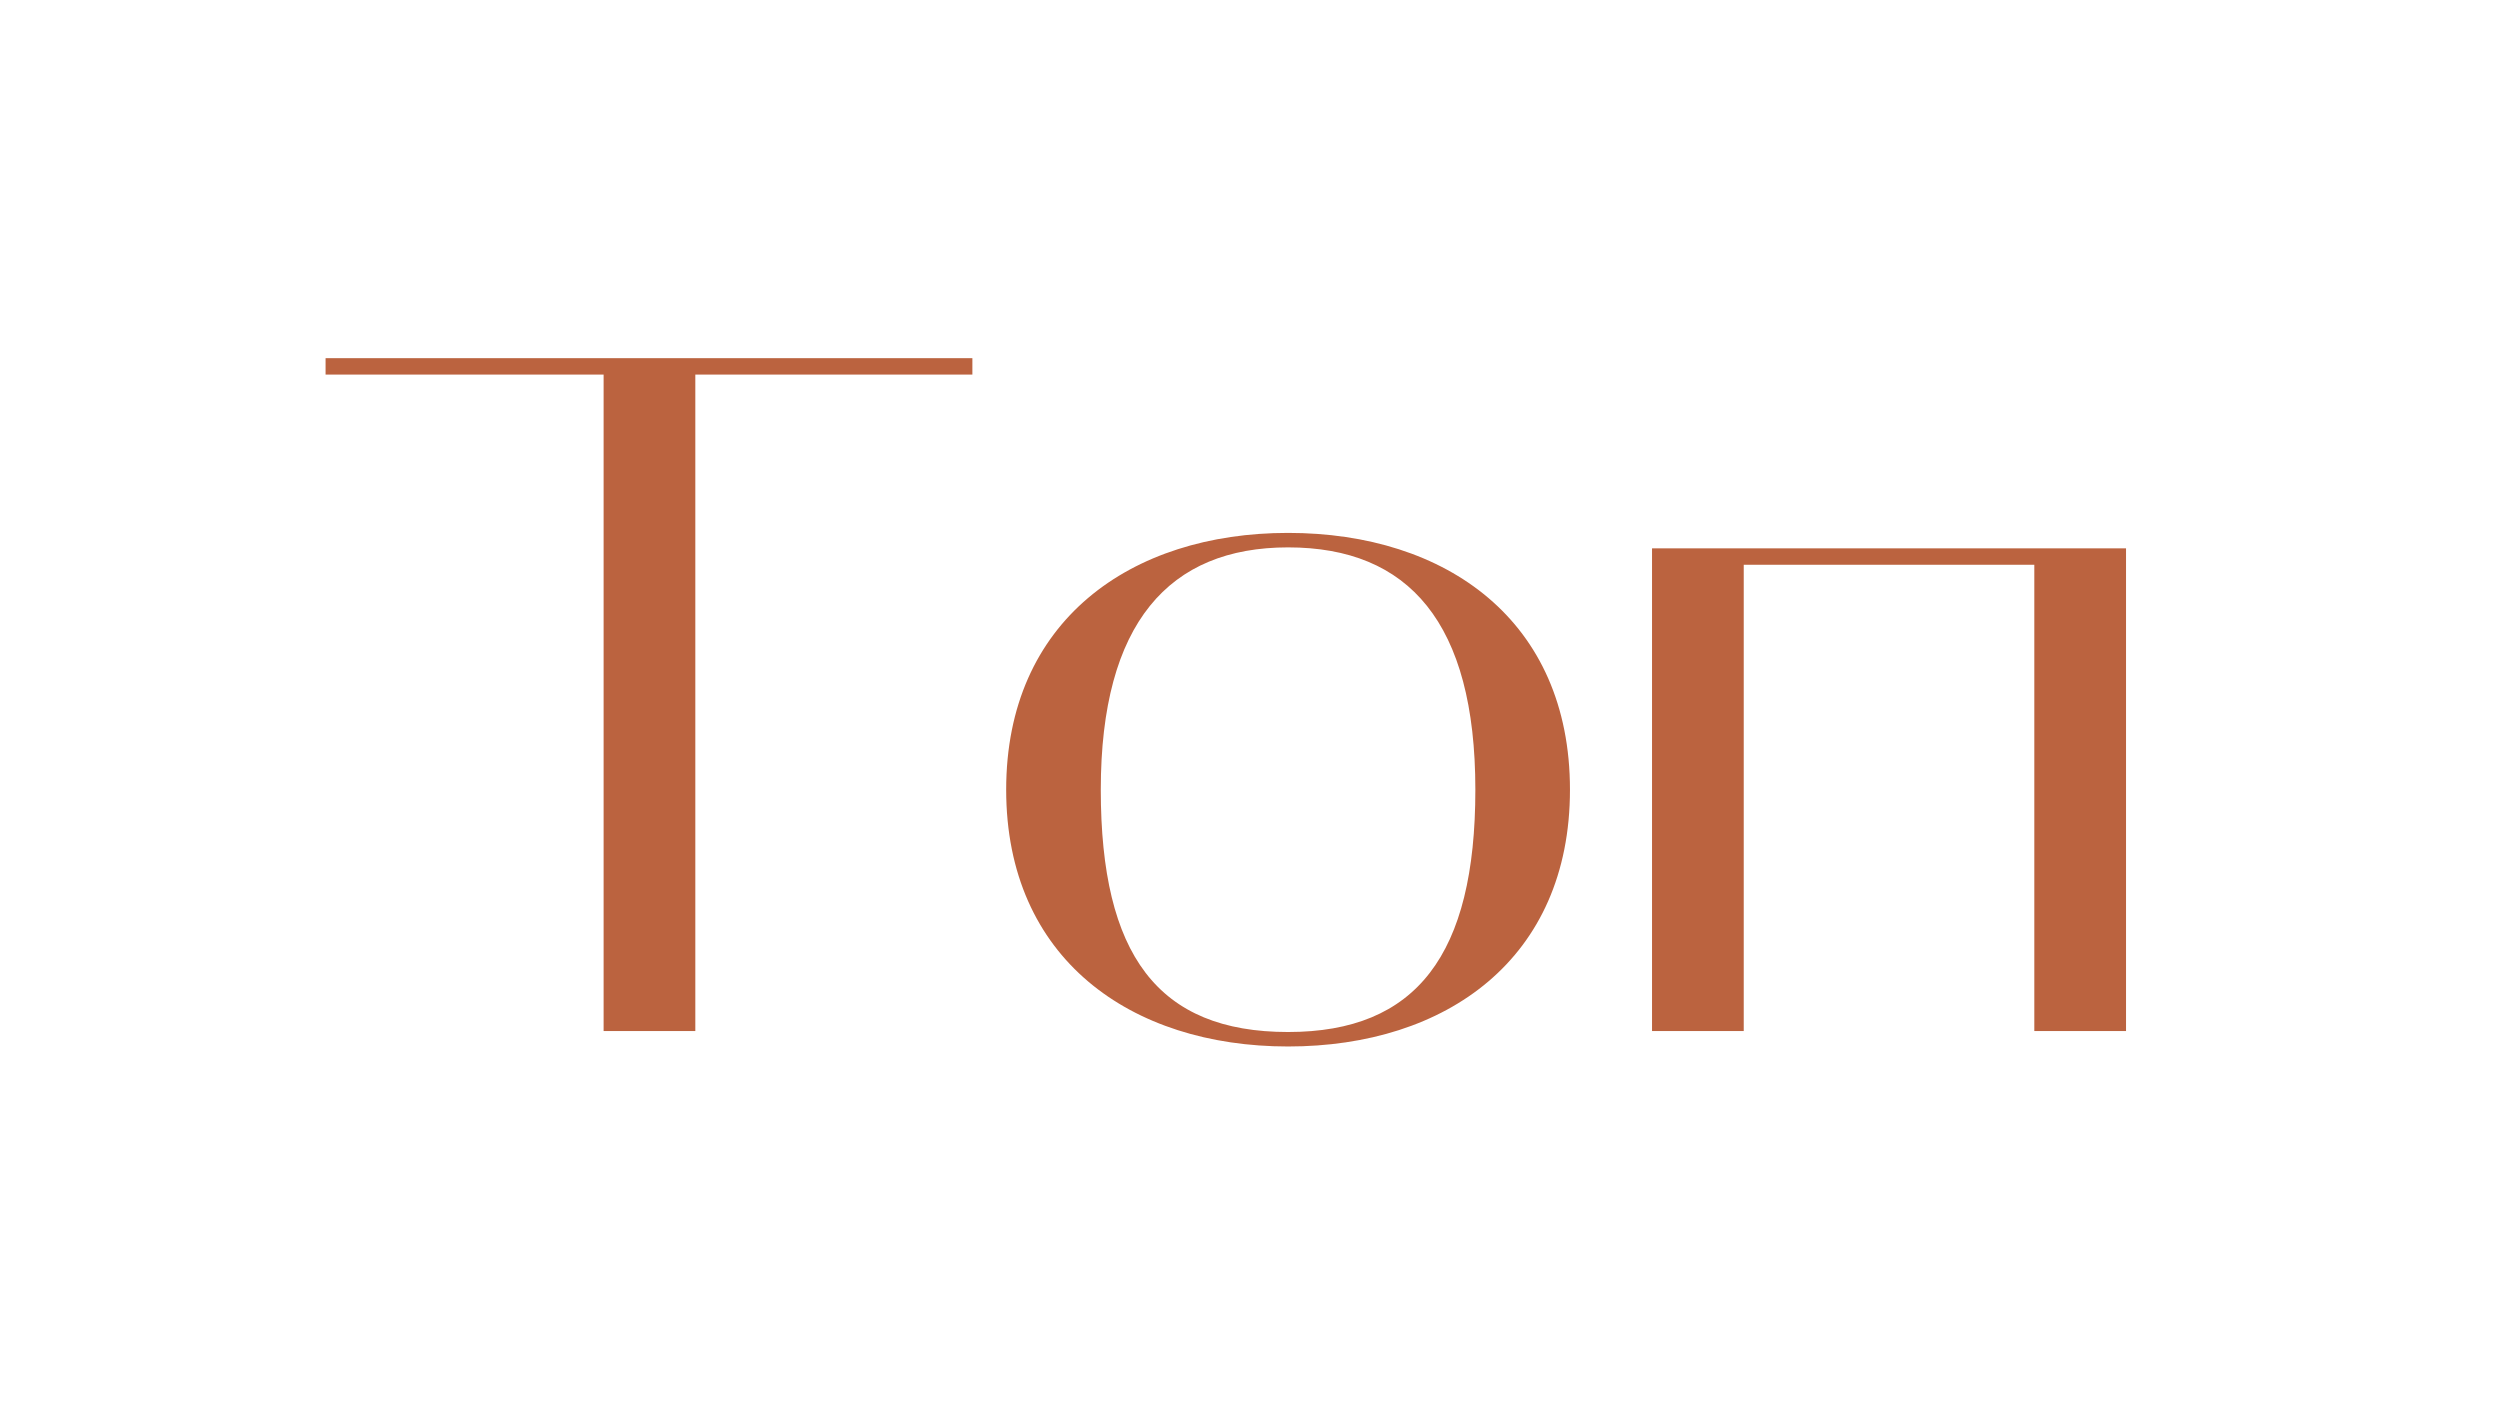 <?xml version="1.0" encoding="UTF-8"?> <svg xmlns="http://www.w3.org/2000/svg" xmlns:xlink="http://www.w3.org/1999/xlink" width="1230" viewBox="0 0 1230 693" height="693"> <defs> <g id="a"> <path d="M 136.793 -322.98 L 136.793 0 L 181.914 0 L 181.914 -322.98 L 318.23 -322.98 L 318.23 -331.055 L 0 -331.055 L 0 -322.98 Z M 136.793 -322.98"></path> </g> <g id="b"> <path d="M 16.625 -118.742 C 16.625 -35.621 77.895 7.598 155.316 7.598 C 233.211 7.598 294.008 -35.621 294.008 -118.742 C 294.008 -201.863 233.211 -245.086 155.316 -245.086 C 77.895 -245.086 16.625 -201.863 16.625 -118.742 Z M 155.316 -237.961 C 214.688 -237.961 247.461 -200.914 247.461 -118.742 C 247.461 -37.523 218.488 0.477 155.316 0.477 C 91.195 0.477 63.172 -37.523 63.172 -118.742 C 63.172 -200.914 96.895 -237.961 155.316 -237.961 Z M 155.316 -237.961"></path> </g> <g id="c"> <path d="M 68.871 0 L 68.871 -229.41 L 211.836 -229.41 L 211.836 0 L 256.961 0 L 256.961 -237.484 L 23.75 -237.484 L 23.75 0 Z M 68.871 0"></path> </g> </defs> <g fill="#BB633F"> <use xmlns:xlink="http://www.w3.org/1999/xlink" x="160.183" y="507.273" xlink:href="#a" xlink:type="simple" xlink:actuate="onLoad" xlink:show="embed"></use> </g> <g fill="#BB633F"> <use xmlns:xlink="http://www.w3.org/1999/xlink" x="478.414" y="507.273" xlink:href="#b" xlink:type="simple" xlink:actuate="onLoad" xlink:show="embed"></use> </g> <g fill="#BB633F"> <use xmlns:xlink="http://www.w3.org/1999/xlink" x="789.047" y="507.273" xlink:href="#c" xlink:type="simple" xlink:actuate="onLoad" xlink:show="embed"></use> </g> </svg> 